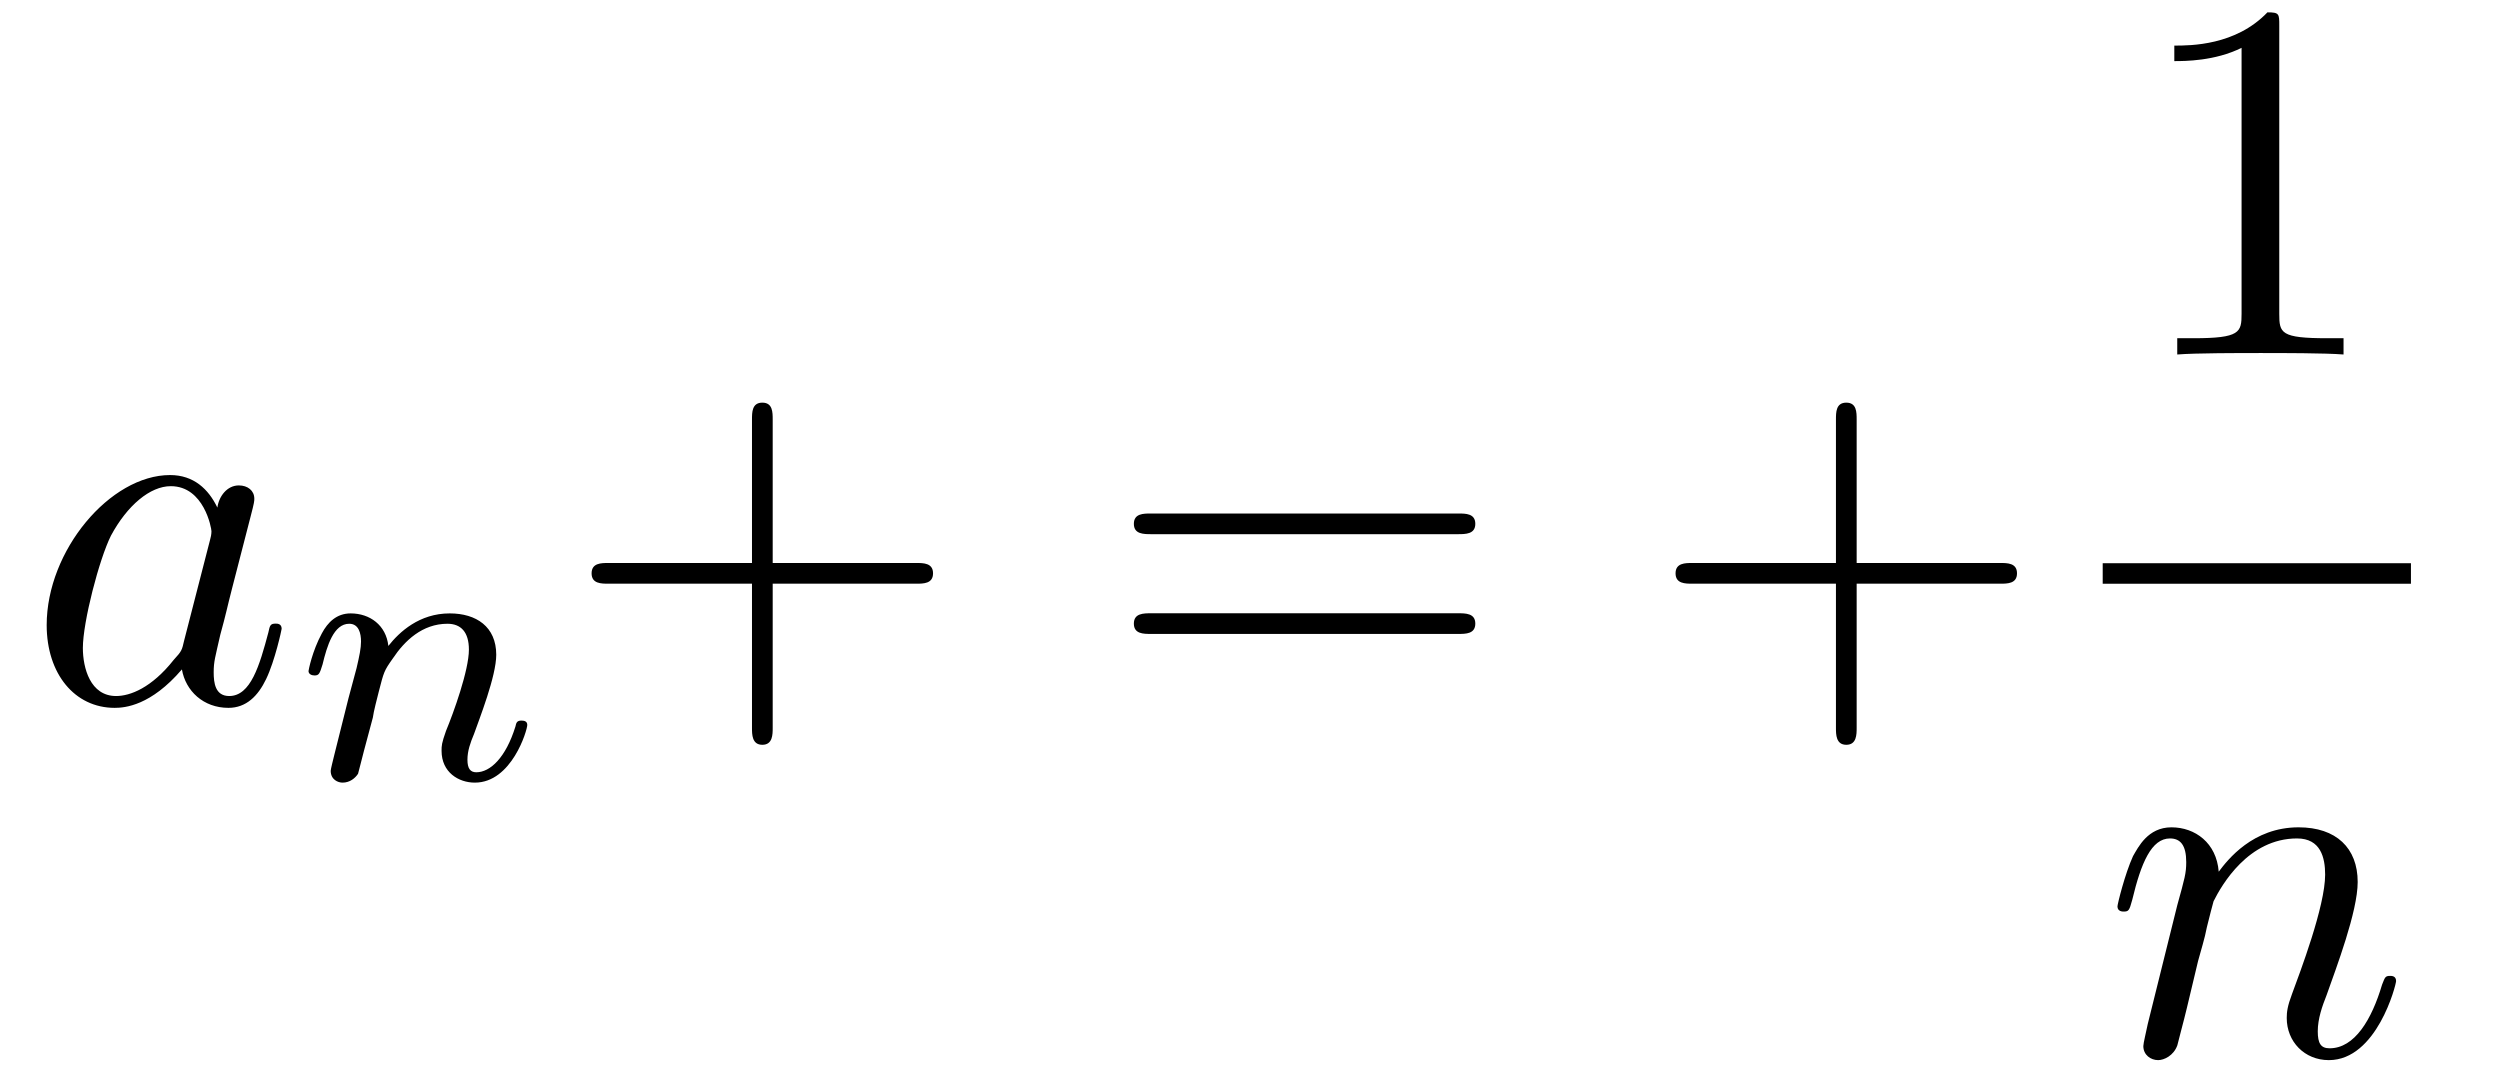 <?xml version="1.0" encoding="UTF-8"?>
<svg xmlns="http://www.w3.org/2000/svg" xmlns:xlink="http://www.w3.org/1999/xlink" width="52.857pt" height="22.893pt" viewBox="0 0 52.857 22.893" version="1.2">
<defs>
<g>
<symbol overflow="visible" id="glyph0-0">
<path style="stroke:none;" d=""/>
</symbol>
<symbol overflow="visible" id="glyph0-1">
<path style="stroke:none;" d="M 4.047 -4.109 C 3.859 -4.5 3.547 -4.797 3.047 -4.797 C 1.781 -4.797 0.438 -3.203 0.438 -1.625 C 0.438 -0.594 1.031 0.125 1.875 0.125 C 2.094 0.125 2.641 0.078 3.297 -0.688 C 3.375 -0.234 3.75 0.125 4.281 0.125 C 4.656 0.125 4.906 -0.125 5.078 -0.484 C 5.266 -0.875 5.406 -1.531 5.406 -1.547 C 5.406 -1.656 5.312 -1.656 5.281 -1.656 C 5.172 -1.656 5.156 -1.625 5.125 -1.469 C 4.938 -0.766 4.75 -0.125 4.297 -0.125 C 4 -0.125 3.969 -0.406 3.969 -0.625 C 3.969 -0.859 4 -0.938 4.109 -1.422 C 4.234 -1.875 4.25 -1.984 4.359 -2.406 L 4.75 -3.922 C 4.828 -4.219 4.828 -4.25 4.828 -4.297 C 4.828 -4.469 4.688 -4.578 4.5 -4.578 C 4.25 -4.578 4.078 -4.344 4.047 -4.109 Z M 3.344 -1.297 C 3.297 -1.094 3.297 -1.078 3.125 -0.891 C 2.656 -0.297 2.203 -0.125 1.906 -0.125 C 1.359 -0.125 1.203 -0.719 1.203 -1.141 C 1.203 -1.688 1.547 -3.016 1.797 -3.516 C 2.141 -4.156 2.625 -4.562 3.062 -4.562 C 3.766 -4.562 3.922 -3.672 3.922 -3.609 C 3.922 -3.547 3.906 -3.469 3.891 -3.422 Z M 3.344 -1.297 "/>
</symbol>
<symbol overflow="visible" id="glyph0-2">
<path style="stroke:none;" d="M 0.953 -0.641 C 0.922 -0.484 0.859 -0.234 0.859 -0.172 C 0.859 0.016 1.016 0.125 1.172 0.125 C 1.297 0.125 1.5 0.031 1.578 -0.188 C 1.578 -0.203 1.719 -0.719 1.781 -0.984 L 2.016 -1.969 C 2.078 -2.203 2.156 -2.438 2.203 -2.688 C 2.25 -2.875 2.328 -3.188 2.344 -3.234 C 2.516 -3.578 3.078 -4.562 4.109 -4.562 C 4.609 -4.562 4.703 -4.156 4.703 -3.797 C 4.703 -3.125 4.172 -1.734 4 -1.266 C 3.906 -1.016 3.891 -0.891 3.891 -0.766 C 3.891 -0.266 4.266 0.125 4.781 0.125 C 5.797 0.125 6.203 -1.469 6.203 -1.547 C 6.203 -1.656 6.109 -1.656 6.078 -1.656 C 5.969 -1.656 5.969 -1.625 5.906 -1.469 C 5.688 -0.734 5.328 -0.125 4.797 -0.125 C 4.609 -0.125 4.547 -0.234 4.547 -0.484 C 4.547 -0.75 4.641 -1.016 4.734 -1.25 C 4.938 -1.828 5.391 -3.016 5.391 -3.641 C 5.391 -4.359 4.938 -4.797 4.141 -4.797 C 3.172 -4.797 2.641 -4.109 2.453 -3.859 C 2.406 -4.469 1.953 -4.797 1.453 -4.797 C 0.953 -4.797 0.75 -4.375 0.641 -4.188 C 0.469 -3.812 0.312 -3.172 0.312 -3.125 C 0.312 -3.016 0.422 -3.016 0.438 -3.016 C 0.547 -3.016 0.562 -3.031 0.625 -3.266 C 0.812 -4.047 1.031 -4.562 1.422 -4.562 C 1.641 -4.562 1.766 -4.422 1.766 -4.062 C 1.766 -3.828 1.734 -3.719 1.578 -3.156 Z M 0.953 -0.641 "/>
</symbol>
<symbol overflow="visible" id="glyph1-0">
<path style="stroke:none;" d=""/>
</symbol>
<symbol overflow="visible" id="glyph1-1">
<path style="stroke:none;" d="M 1.594 -1.297 C 1.609 -1.422 1.688 -1.719 1.719 -1.844 C 1.828 -2.266 1.828 -2.281 2.016 -2.547 C 2.266 -2.922 2.641 -3.281 3.172 -3.281 C 3.453 -3.281 3.625 -3.109 3.625 -2.734 C 3.625 -2.297 3.297 -1.391 3.141 -1.016 C 3.047 -0.75 3.047 -0.703 3.047 -0.594 C 3.047 -0.141 3.406 0.078 3.75 0.078 C 4.531 0.078 4.859 -1.031 4.859 -1.141 C 4.859 -1.219 4.797 -1.234 4.734 -1.234 C 4.641 -1.234 4.625 -1.188 4.609 -1.109 C 4.406 -0.453 4.078 -0.141 3.781 -0.141 C 3.656 -0.141 3.594 -0.219 3.594 -0.406 C 3.594 -0.594 3.656 -0.766 3.734 -0.953 C 3.844 -1.266 4.203 -2.172 4.203 -2.625 C 4.203 -3.219 3.781 -3.5 3.219 -3.5 C 2.578 -3.5 2.156 -3.109 1.922 -2.812 C 1.875 -3.25 1.531 -3.5 1.125 -3.5 C 0.828 -3.5 0.641 -3.312 0.516 -3.078 C 0.312 -2.703 0.234 -2.297 0.234 -2.281 C 0.234 -2.219 0.297 -2.188 0.359 -2.188 C 0.453 -2.188 0.469 -2.219 0.531 -2.422 C 0.625 -2.812 0.766 -3.281 1.094 -3.281 C 1.297 -3.281 1.344 -3.078 1.344 -2.906 C 1.344 -2.766 1.312 -2.609 1.25 -2.344 C 1.234 -2.281 1.109 -1.812 1.078 -1.703 L 0.781 -0.516 C 0.75 -0.391 0.703 -0.203 0.703 -0.172 C 0.703 0.016 0.859 0.078 0.953 0.078 C 1.109 0.078 1.219 -0.016 1.281 -0.109 C 1.297 -0.156 1.359 -0.422 1.406 -0.594 Z M 1.594 -1.297 "/>
</symbol>
<symbol overflow="visible" id="glyph2-0">
<path style="stroke:none;" d=""/>
</symbol>
<symbol overflow="visible" id="glyph2-1">
<path style="stroke:none;" d="M 4.438 -2.5 L 7.469 -2.5 C 7.625 -2.5 7.828 -2.5 7.828 -2.719 C 7.828 -2.938 7.625 -2.938 7.469 -2.938 L 4.438 -2.938 L 4.438 -5.969 C 4.438 -6.125 4.438 -6.328 4.219 -6.328 C 4 -6.328 4 -6.125 4 -5.969 L 4 -2.938 L 0.969 -2.938 C 0.812 -2.938 0.609 -2.938 0.609 -2.719 C 0.609 -2.5 0.812 -2.5 0.969 -2.5 L 4 -2.5 L 4 0.547 C 4 0.688 4 0.906 4.219 0.906 C 4.438 0.906 4.438 0.688 4.438 0.547 Z M 4.438 -2.5 "/>
</symbol>
<symbol overflow="visible" id="glyph2-2">
<path style="stroke:none;" d="M 7.453 -3.547 C 7.625 -3.547 7.828 -3.547 7.828 -3.766 C 7.828 -3.984 7.625 -3.984 7.469 -3.984 L 0.969 -3.984 C 0.812 -3.984 0.609 -3.984 0.609 -3.766 C 0.609 -3.547 0.812 -3.547 0.984 -3.547 Z M 7.469 -1.438 C 7.625 -1.438 7.828 -1.438 7.828 -1.656 C 7.828 -1.875 7.625 -1.875 7.453 -1.875 L 0.984 -1.875 C 0.812 -1.875 0.609 -1.875 0.609 -1.656 C 0.609 -1.438 0.812 -1.438 0.969 -1.438 Z M 7.469 -1.438 "/>
</symbol>
<symbol overflow="visible" id="glyph2-3">
<path style="stroke:none;" d="M 3.188 -6.953 C 3.188 -7.203 3.188 -7.234 2.938 -7.234 C 2.266 -6.531 1.312 -6.531 0.969 -6.531 L 0.969 -6.203 C 1.188 -6.203 1.828 -6.203 2.391 -6.484 L 2.391 -0.859 C 2.391 -0.469 2.359 -0.344 1.375 -0.344 L 1.031 -0.344 L 1.031 0 C 1.406 -0.031 2.359 -0.031 2.797 -0.031 C 3.219 -0.031 4.172 -0.031 4.547 0 L 4.547 -0.344 L 4.203 -0.344 C 3.219 -0.344 3.188 -0.453 3.188 -0.859 Z M 3.188 -6.953 "/>
</symbol>
</g>
<clipPath id="clip1">
  <path d="M 0.051 10 L 6 10 L 6 15 L 0.051 15 Z M 0.051 10 "/>
</clipPath>
<clipPath id="clip2">
  <path d="M 44 17 L 51 17 L 51 22.785 L 44 22.785 Z M 44 17 "/>
</clipPath>
</defs>
<g id="surface1">
<g clip-path="url(#clip1)" clip-rule="nonzero">
<g style="fill:rgb(0%,0%,0%);fill-opacity:1;">
  <use xlink:href="#glyph0-1" x="0.549" y="14.841"/>
</g>
</g>
<g style="fill:rgb(0%,0%,0%);fill-opacity:1;">
  <use xlink:href="#glyph1-1" x="6.289" y="16.469"/>
</g>
<g style="fill:rgb(0%,0%,0%);fill-opacity:1;">
  <use xlink:href="#glyph2-1" x="11.899" y="14.841"/>
</g>
<g style="fill:rgb(0%,0%,0%);fill-opacity:1;">
  <use xlink:href="#glyph2-2" x="23.364" y="14.841"/>
</g>
<g style="fill:rgb(0%,0%,0%);fill-opacity:1;">
  <use xlink:href="#glyph2-1" x="34.817" y="14.841"/>
</g>
<g style="fill:rgb(0%,0%,0%);fill-opacity:1;">
  <use xlink:href="#glyph2-3" x="45.002" y="7.495"/>
</g>
<path style="fill:none;stroke-width:0.436;stroke-linecap:butt;stroke-linejoin:miter;stroke:rgb(0%,0%,0%);stroke-opacity:1;stroke-miterlimit:10;" d="M -0 0.001 L 6.55 0.001 " transform="matrix(0.995,0,0,-0.995,44.457,12.126)"/>
<g clip-path="url(#clip2)" clip-rule="nonzero">
<g style="fill:rgb(0%,0%,0%);fill-opacity:1;">
  <use xlink:href="#glyph0-2" x="44.457" y="22.289"/>
</g>
</g>
</g>
</svg>
